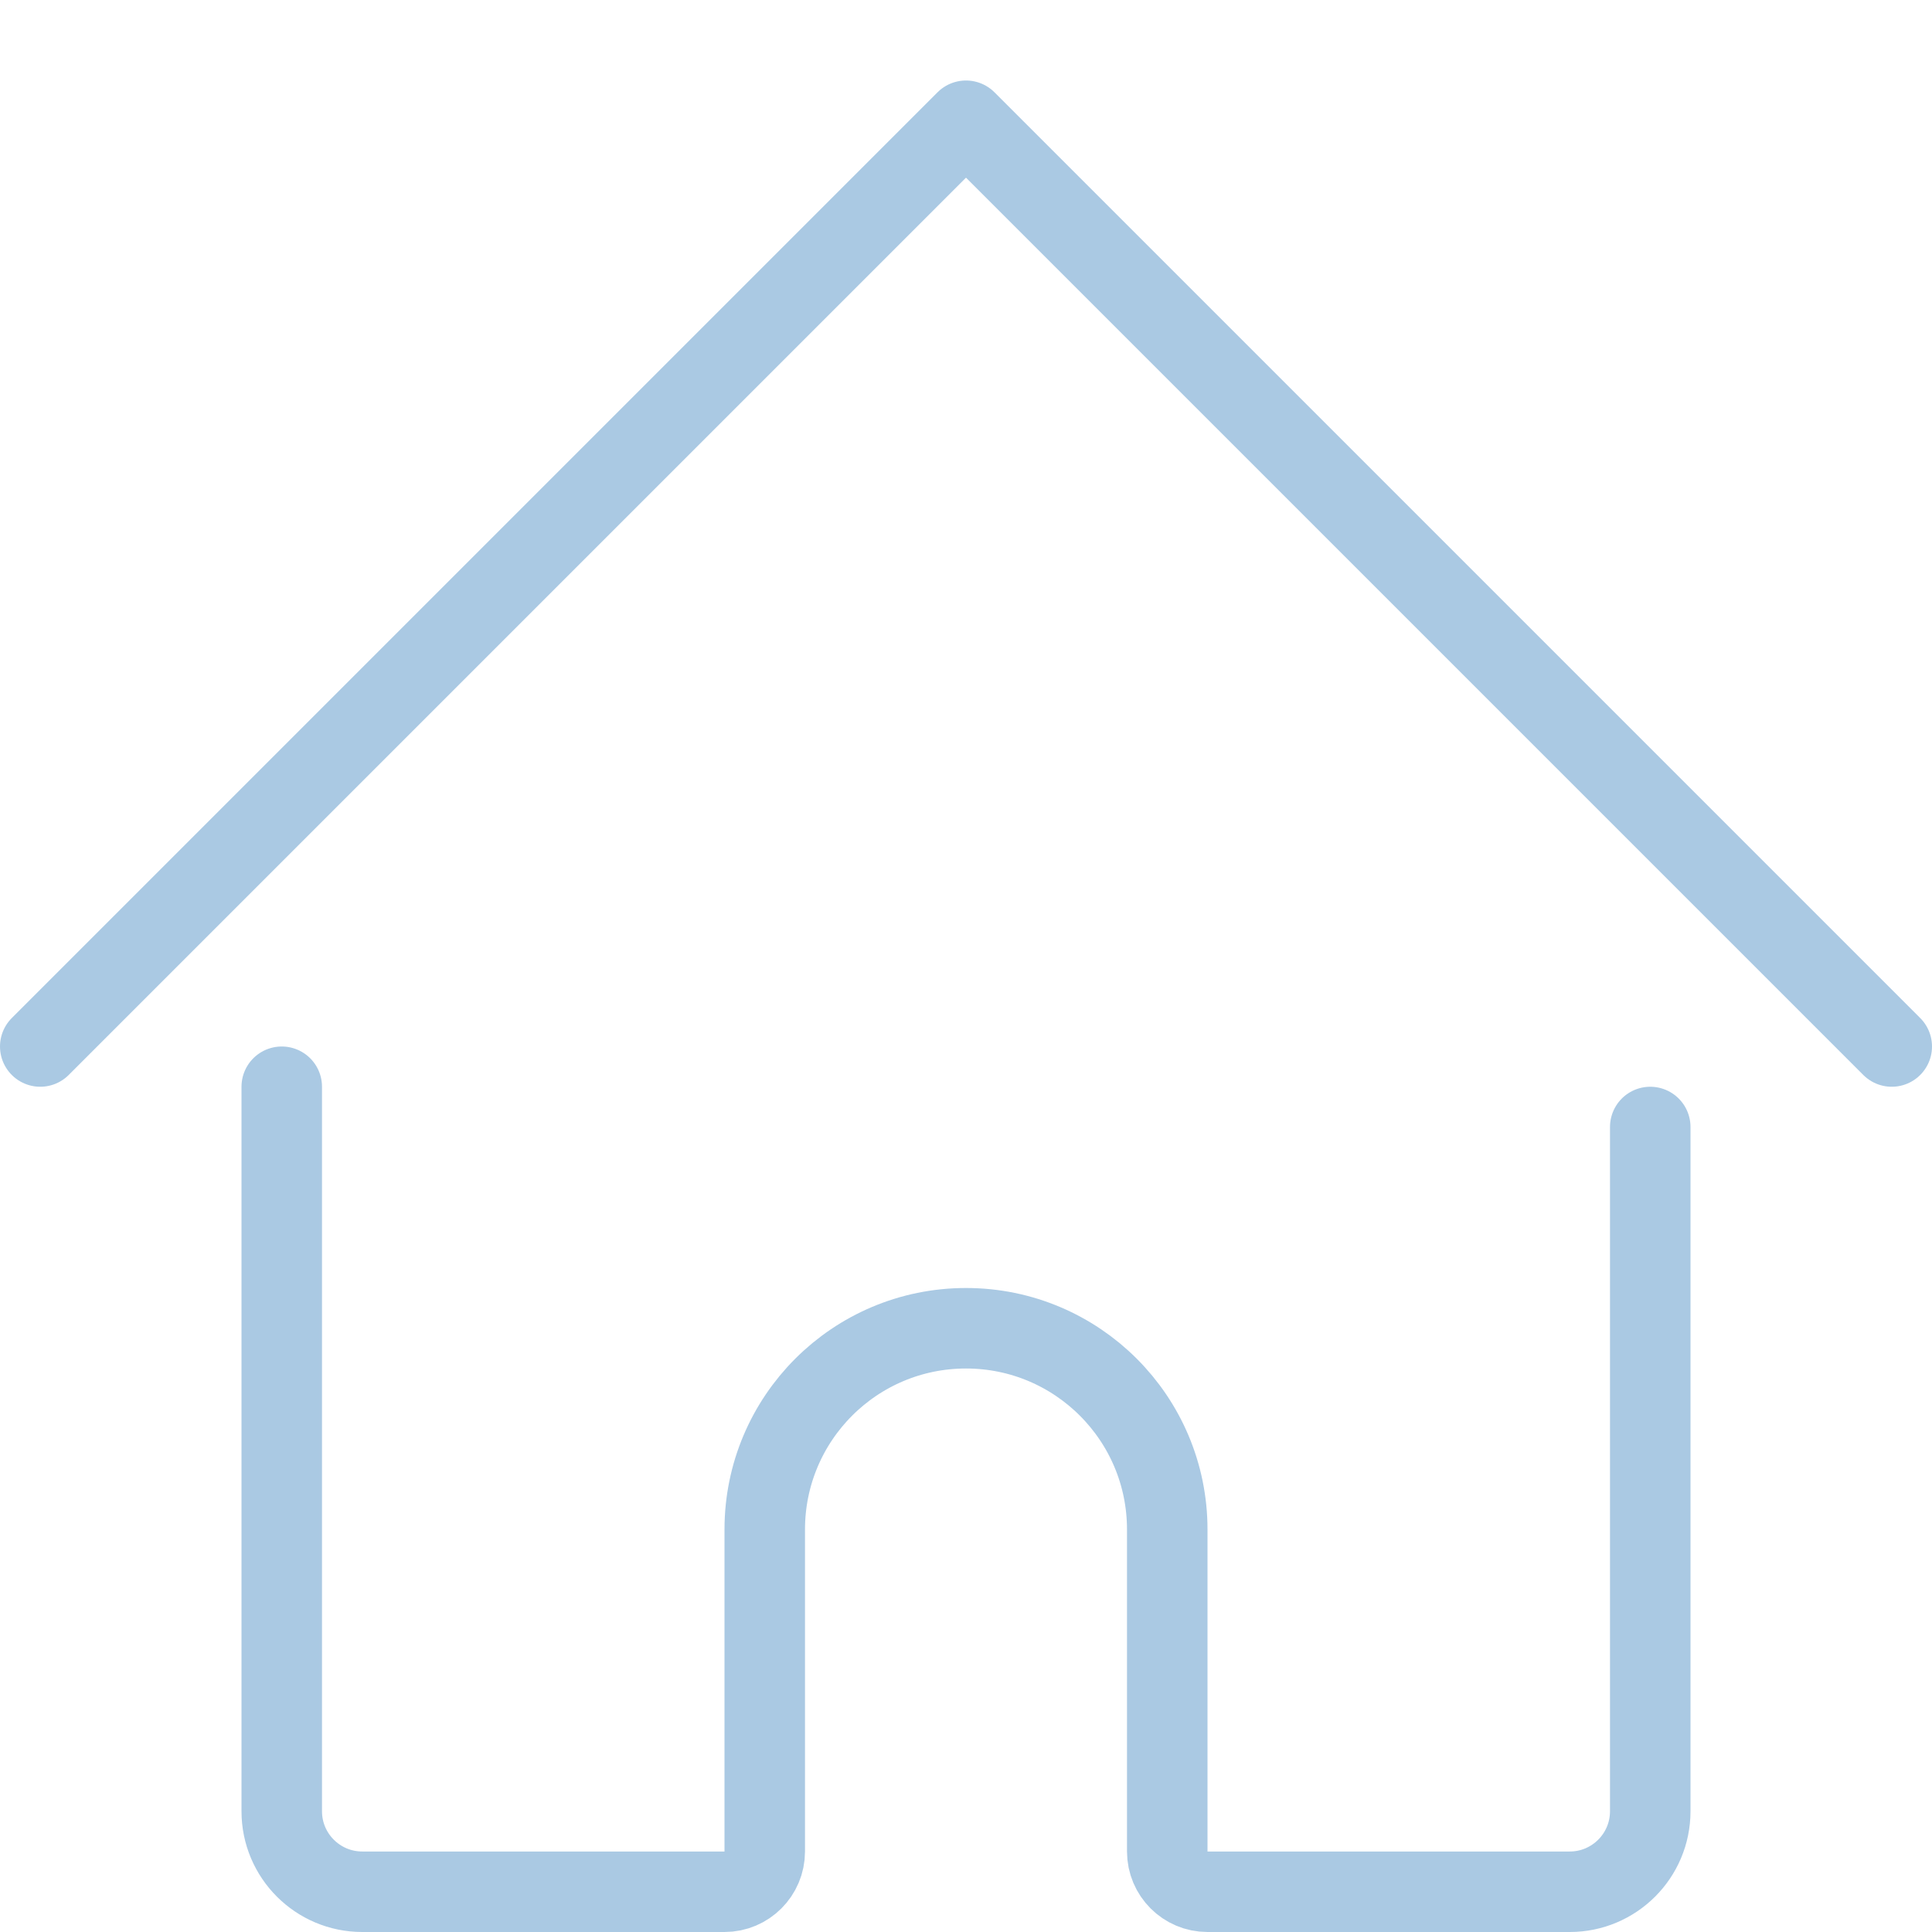 <?xml version="1.0" encoding="UTF-8"?> <svg xmlns="http://www.w3.org/2000/svg" width="24" height="24" viewBox="0 0 24 24" fill="none"><path d="M3.5 13.5V22.5V22.5C3.5 23.052 3.948 23.5 4.5 23.5H9V23.5C9.276 23.5 9.5 23.276 9.5 23V19V19C9.5 17.619 10.619 16.5 12 16.5C13.381 16.5 14.5 17.619 14.5 19V19V23V23C14.5 23.276 14.724 23.5 15 23.5H19.5V23.5C20.052 23.5 20.5 23.052 20.5 22.5V14" stroke="#AAC9E3" stroke-linecap="round" stroke-linejoin="round"></path><path d="M0.5 13L12 1.5L23.5 13" stroke="#AAC9E3" stroke-linecap="round" stroke-linejoin="round"></path></svg> 